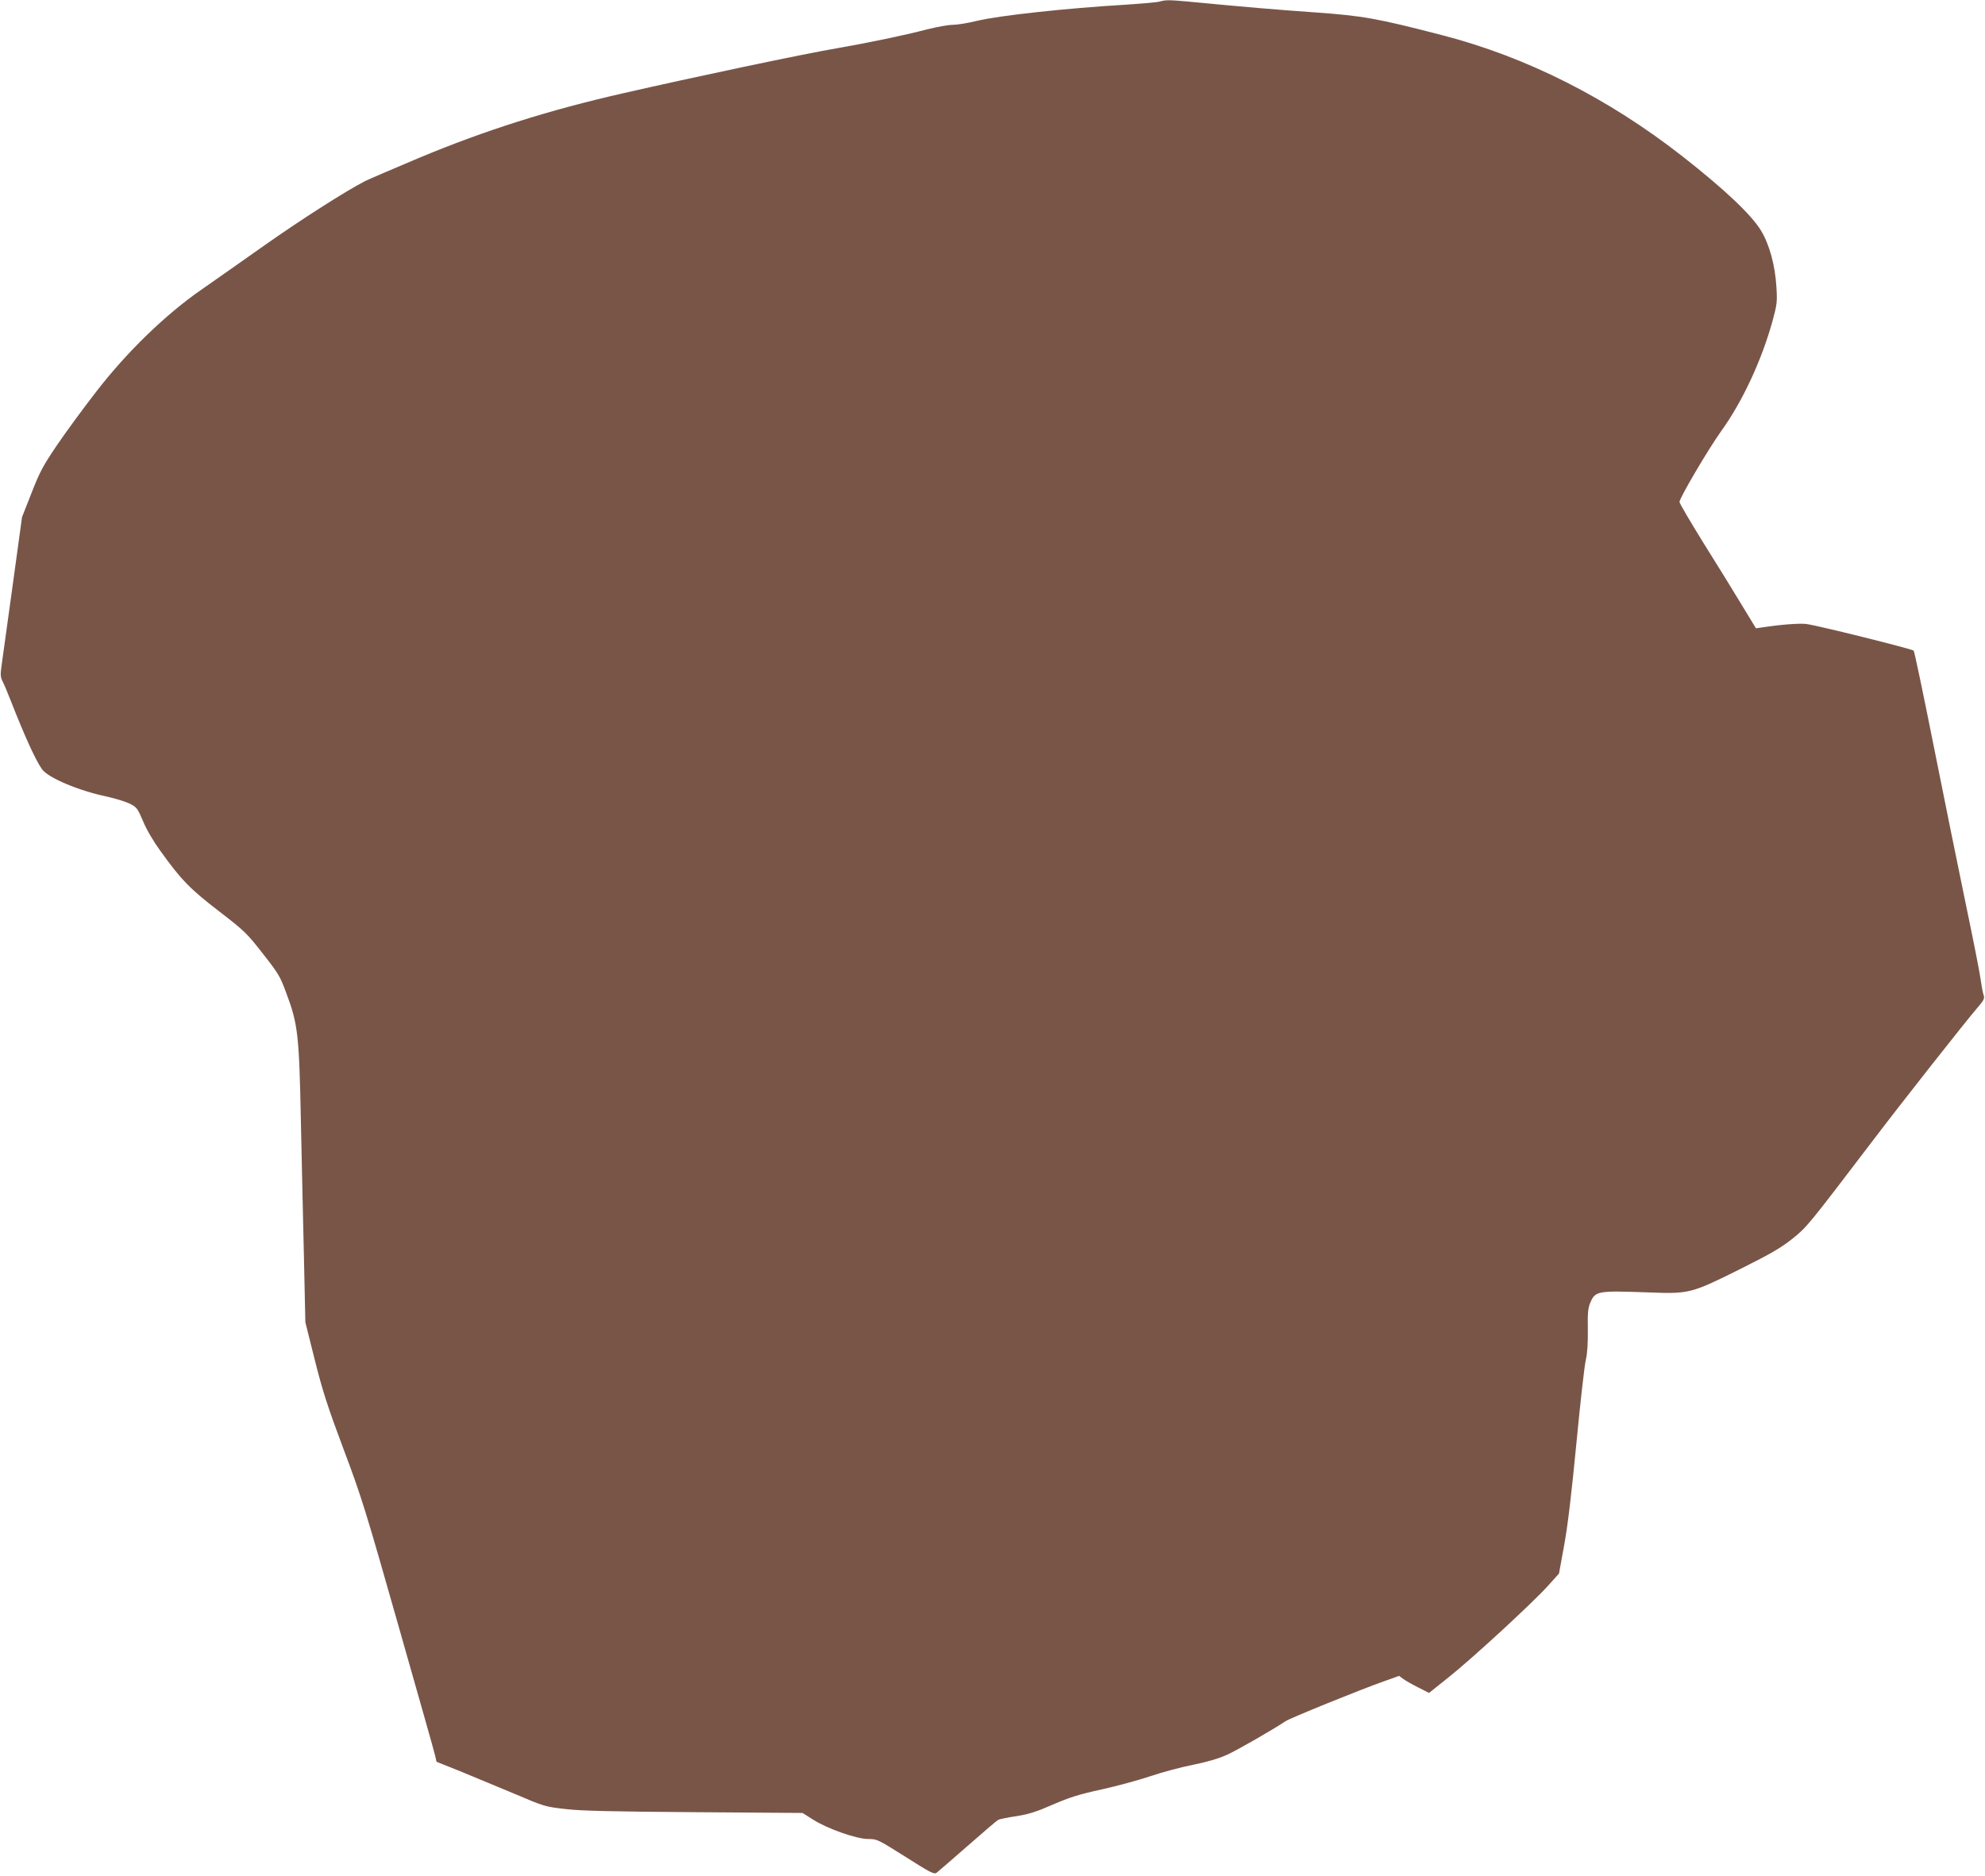 <?xml version="1.0" standalone="no"?>
<!DOCTYPE svg PUBLIC "-//W3C//DTD SVG 20010904//EN"
 "http://www.w3.org/TR/2001/REC-SVG-20010904/DTD/svg10.dtd">
<svg version="1.0" xmlns="http://www.w3.org/2000/svg"
 width="1280pt" height="1210pt" viewBox="0 0 1280 1210"
 preserveAspectRatio="xMidYMid meet">
<g transform="translate(0,1210) scale(0.1,-0.1)"
fill="#795548" stroke="none">
<path d="M7478 12090 c-16 -5 -112 -13 -215 -20 -388 -23 -822 -70 -965 -105
-57 -14 -126 -25 -153 -25 -28 0 -102 -13 -165 -29 -158 -41 -376 -86 -582
-122 -219 -37 -928 -187 -1378 -290 -484 -110 -893 -240 -1315 -416 -170 -72
-328 -139 -351 -151 -123 -63 -411 -247 -644 -411 -146 -103 -332 -234 -414
-291 -228 -158 -479 -401 -674 -654 -82 -105 -196 -261 -254 -346 -92 -136
-112 -174 -165 -310 l-61 -155 -61 -445 c-34 -245 -66 -476 -71 -513 -8 -56
-7 -73 5 -98 9 -16 33 -73 54 -127 91 -232 161 -386 202 -443 39 -55 237 -139
421 -177 53 -12 118 -32 145 -45 45 -23 50 -30 86 -114 21 -52 67 -130 110
-189 134 -187 191 -246 377 -389 166 -128 181 -142 284 -274 102 -130 113
-148 153 -258 74 -197 82 -268 93 -813 6 -261 14 -662 20 -891 l9 -416 61
-244 c51 -203 82 -299 185 -574 115 -305 142 -392 353 -1135 126 -443 234
-822 238 -843 l9 -39 155 -62 c85 -35 242 -100 349 -145 192 -82 197 -83 330
-98 105 -12 297 -16 831 -20 l695 -5 68 -43 c93 -59 280 -125 356 -125 57 0
62 -3 240 -115 159 -101 184 -114 200 -103 9 7 100 85 200 173 100 88 189 164
197 168 8 5 61 16 117 24 81 13 129 28 236 75 109 47 169 66 316 98 100 22
242 61 316 86 74 25 197 58 274 73 93 19 167 41 219 65 68 31 302 166 376 216
28 19 480 203 634 257 l98 35 27 -20 c15 -11 59 -36 97 -55 l69 -35 125 100
c149 118 543 481 642 591 l71 79 33 181 c23 123 48 336 79 657 25 261 52 504
61 540 10 44 14 107 13 195 -2 105 1 138 15 172 33 78 44 80 377 68 262 -10
274 -7 591 151 200 100 263 137 337 196 94 76 98 81 510 622 183 242 612 786
678 862 48 56 52 64 43 90 -5 16 -14 65 -20 109 -6 44 -49 260 -95 480 -46
220 -138 675 -205 1010 -67 336 -125 614 -130 619 -11 11 -629 165 -694 172
-45 5 -166 -4 -282 -22 l-41 -6 -93 153 c-51 85 -162 265 -247 400 -84 136
-153 253 -153 262 0 25 186 341 267 454 138 191 262 457 333 713 29 108 31
122 25 220 -9 142 -45 273 -100 364 -62 102 -237 267 -505 477 -479 375 -1007
642 -1550 782 -421 109 -511 125 -820 147 -251 18 -425 32 -820 70 -121 11
-144 11 -182 0z"/>
</g>
</svg>
